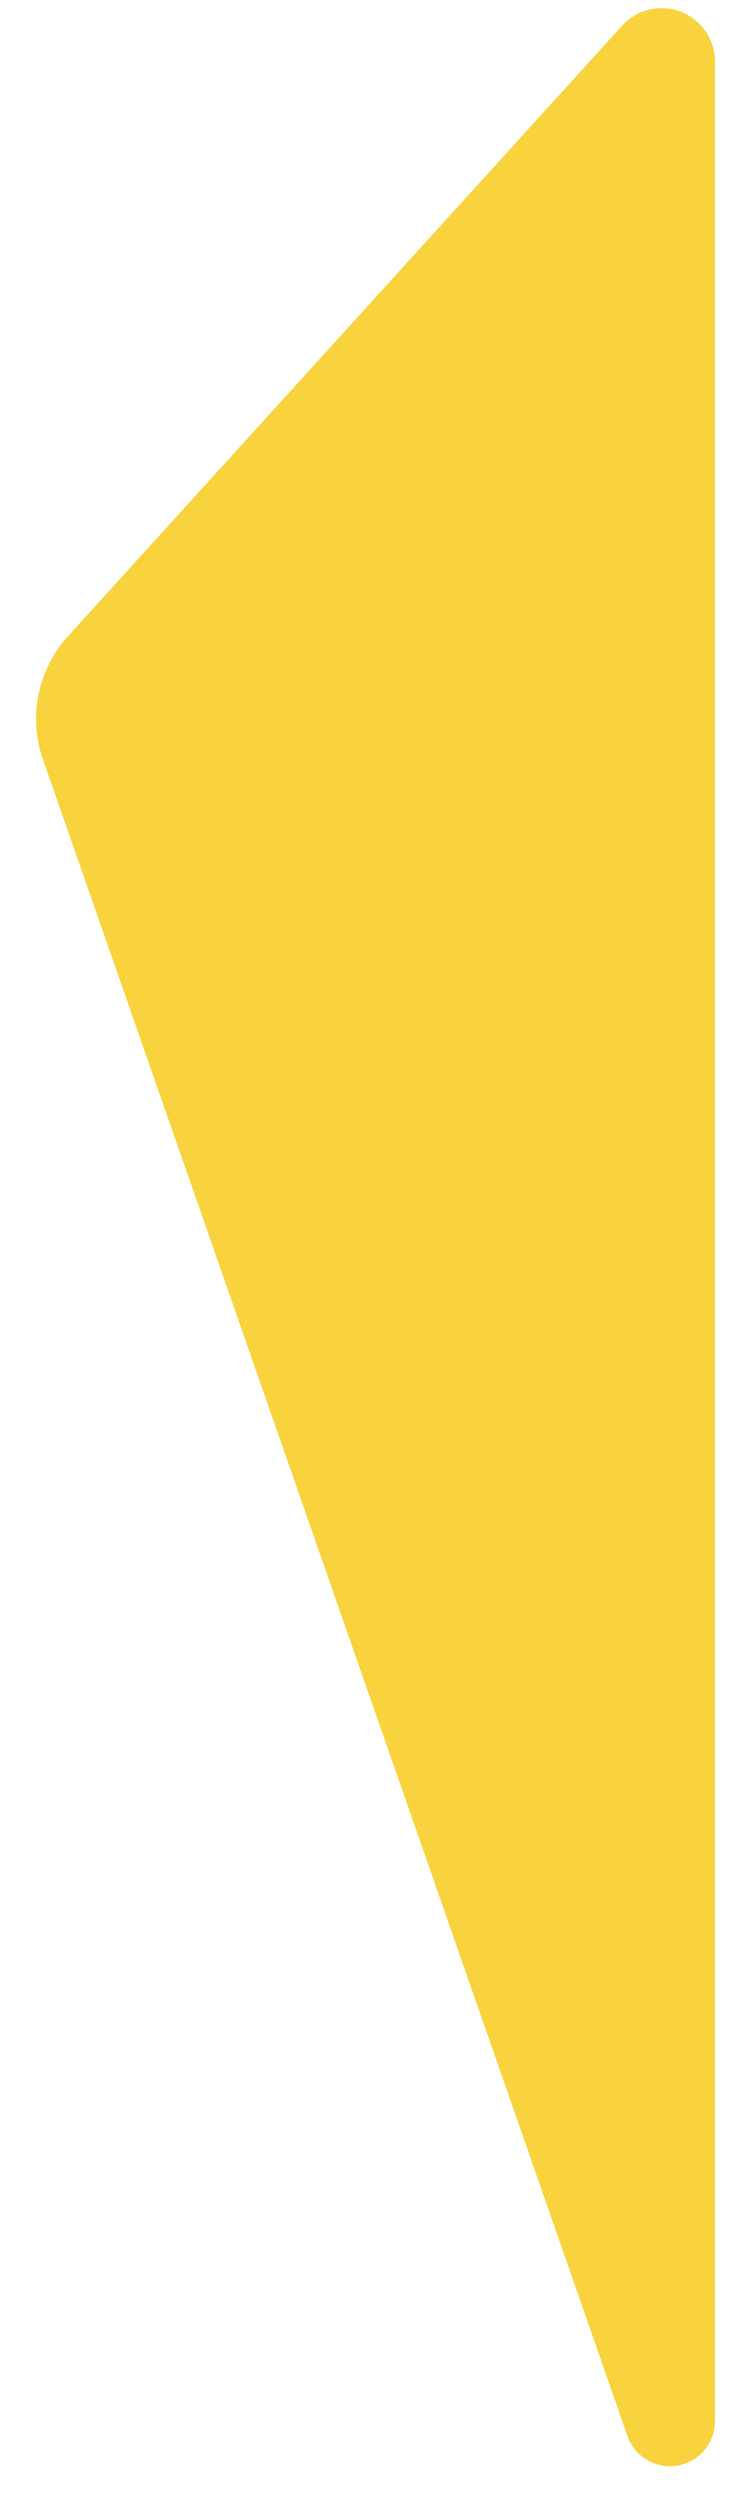 <svg width="18" height="61" viewBox="0 0 18 61" preserveAspectRatio="none" fill="none" xmlns="http://www.w3.org/2000/svg">
    <path d="M15.195 0.626C15.441 0.354 15.791 0.199 16.159 0.199V0.199C16.878 0.199 17.461 0.782 17.461 1.501V59.101C17.461 59.708 16.969 60.199 16.362 60.199V60.199C15.895 60.199 15.479 59.904 15.325 59.463L1.048 18.535C0.686 17.497 0.921 16.344 1.66 15.53L15.195 0.626Z"
          fill="#F8D33E"/>
</svg>
